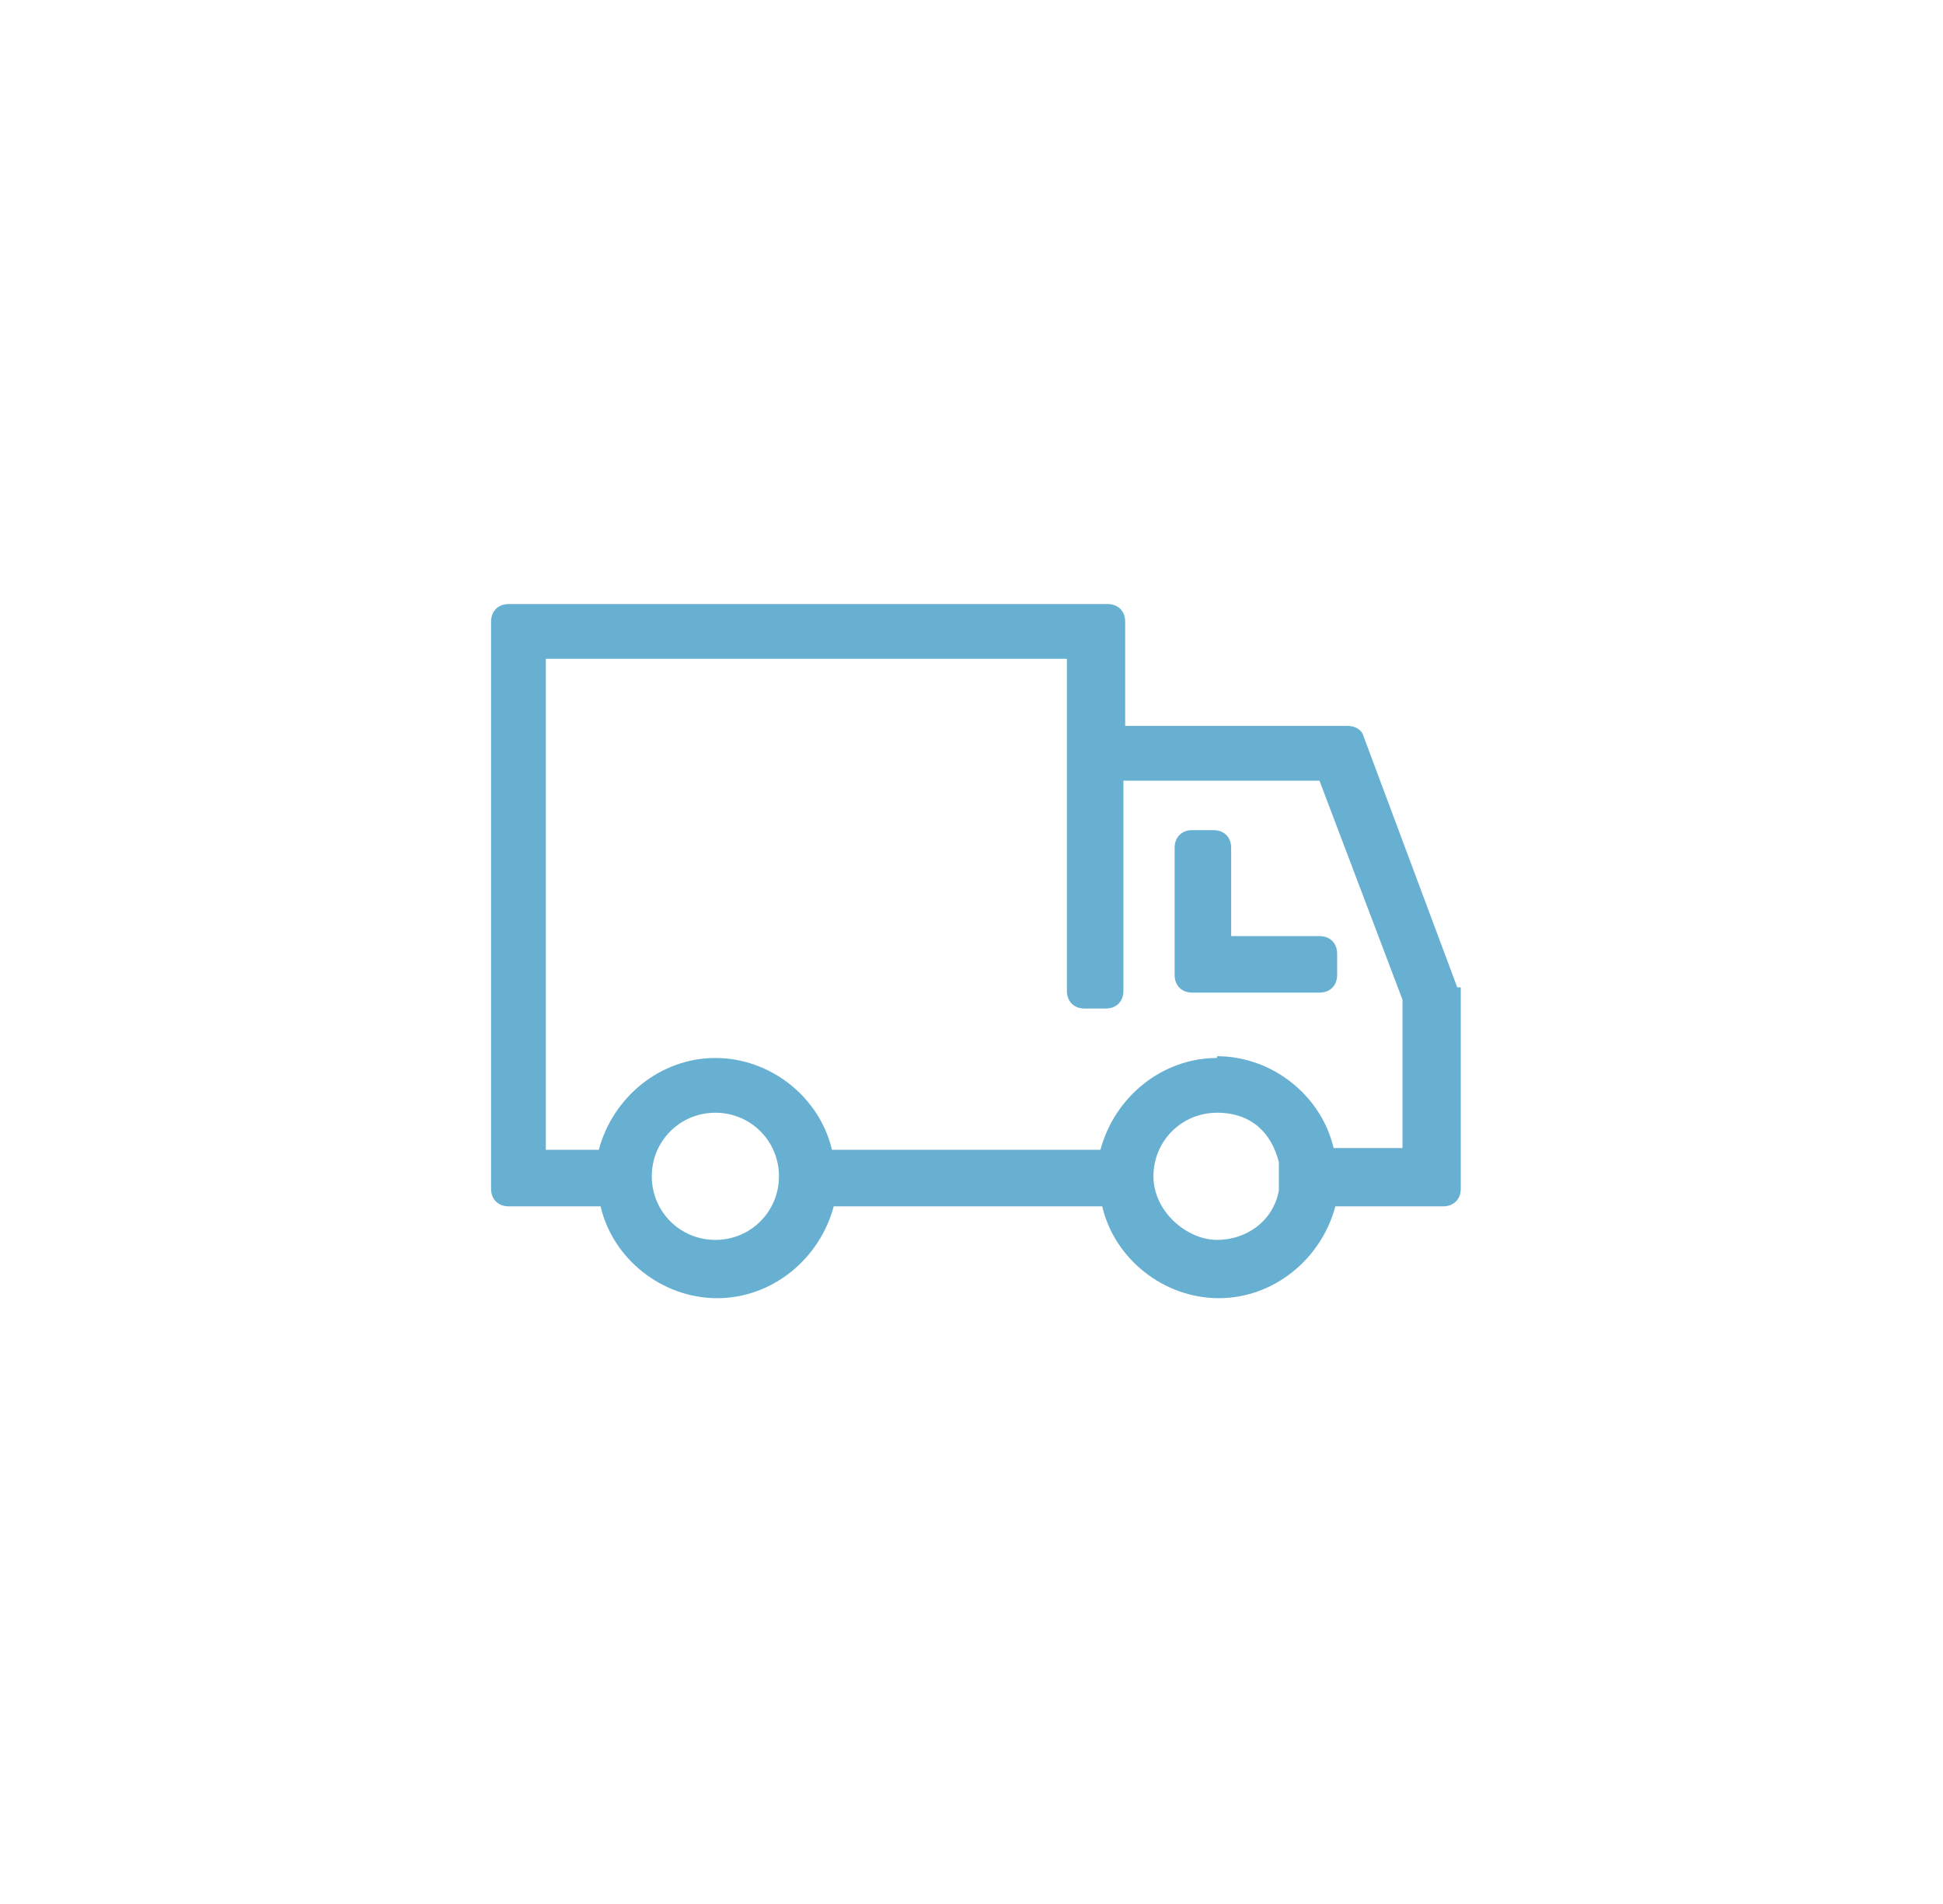 <?xml version="1.0" encoding="UTF-8"?>
<svg xmlns="http://www.w3.org/2000/svg" id="Layer_1" data-name="Layer 1" width="110" height="107.8" version="1.1" viewBox="0 0 110 107.8">
  <defs>
    <style>
      .cls-1 {
        fill: #67b0d1;
        stroke-width: 0px;
      }
    </style>
  </defs>
  <path class="cls-1" d="M75.7,55.2v-1.2c0-.6-.4-1-1-1h-5v-5c0-.6-.4-1-1-1h-1.2c-.6,0-1,.4-1,1v7.2c0,.6.4,1,1,1h7.2c.6,0,1-.4,1-1Z"></path>
  <path class="cls-1" d="M82.5,55.9l-5.3-14.2s0,0,0,0c-.1-.4-.5-.6-.9-.6h-12.6v-5.9c0-.6-.4-1-1-1H28.8c-.6,0-1,.4-1,1v32.1c0,.6.4,1,1,1h5.2c.7,3,3.5,5.2,6.6,5.2s5.8-2.2,6.6-5.2h15.2c.7,3,3.5,5.2,6.6,5.2s5.8-2.2,6.6-5.2h6.1c.6,0,1-.4,1-1v-11c0-.1,0-.2,0-.4ZM72.4,67.4c-.3,1.7-1.8,2.8-3.5,2.8s-3.6-1.6-3.6-3.6,1.6-3.6,3.6-3.6,3.1,1.2,3.5,2.8c0,0,0,0,0,.1v1.2s0,0,0,.1ZM68.9,59.9c-3.1,0-5.8,2.2-6.6,5.2h-15.2c-.7-3-3.5-5.2-6.6-5.2s-5.8,2.2-6.6,5.2h-3v-27.8h29.5v18.8c0,.6.4,1,1,1h1.2c.6,0,1-.4,1-1v-11.9h11.1l4.7,12.4v8.4h-3.9c-.7-3-3.5-5.2-6.6-5.2ZM40.5,70.2c-2,0-3.6-1.6-3.6-3.6s1.6-3.6,3.6-3.6,3.6,1.6,3.6,3.6-1.6,3.6-3.6,3.6Z"></path>
</svg>
